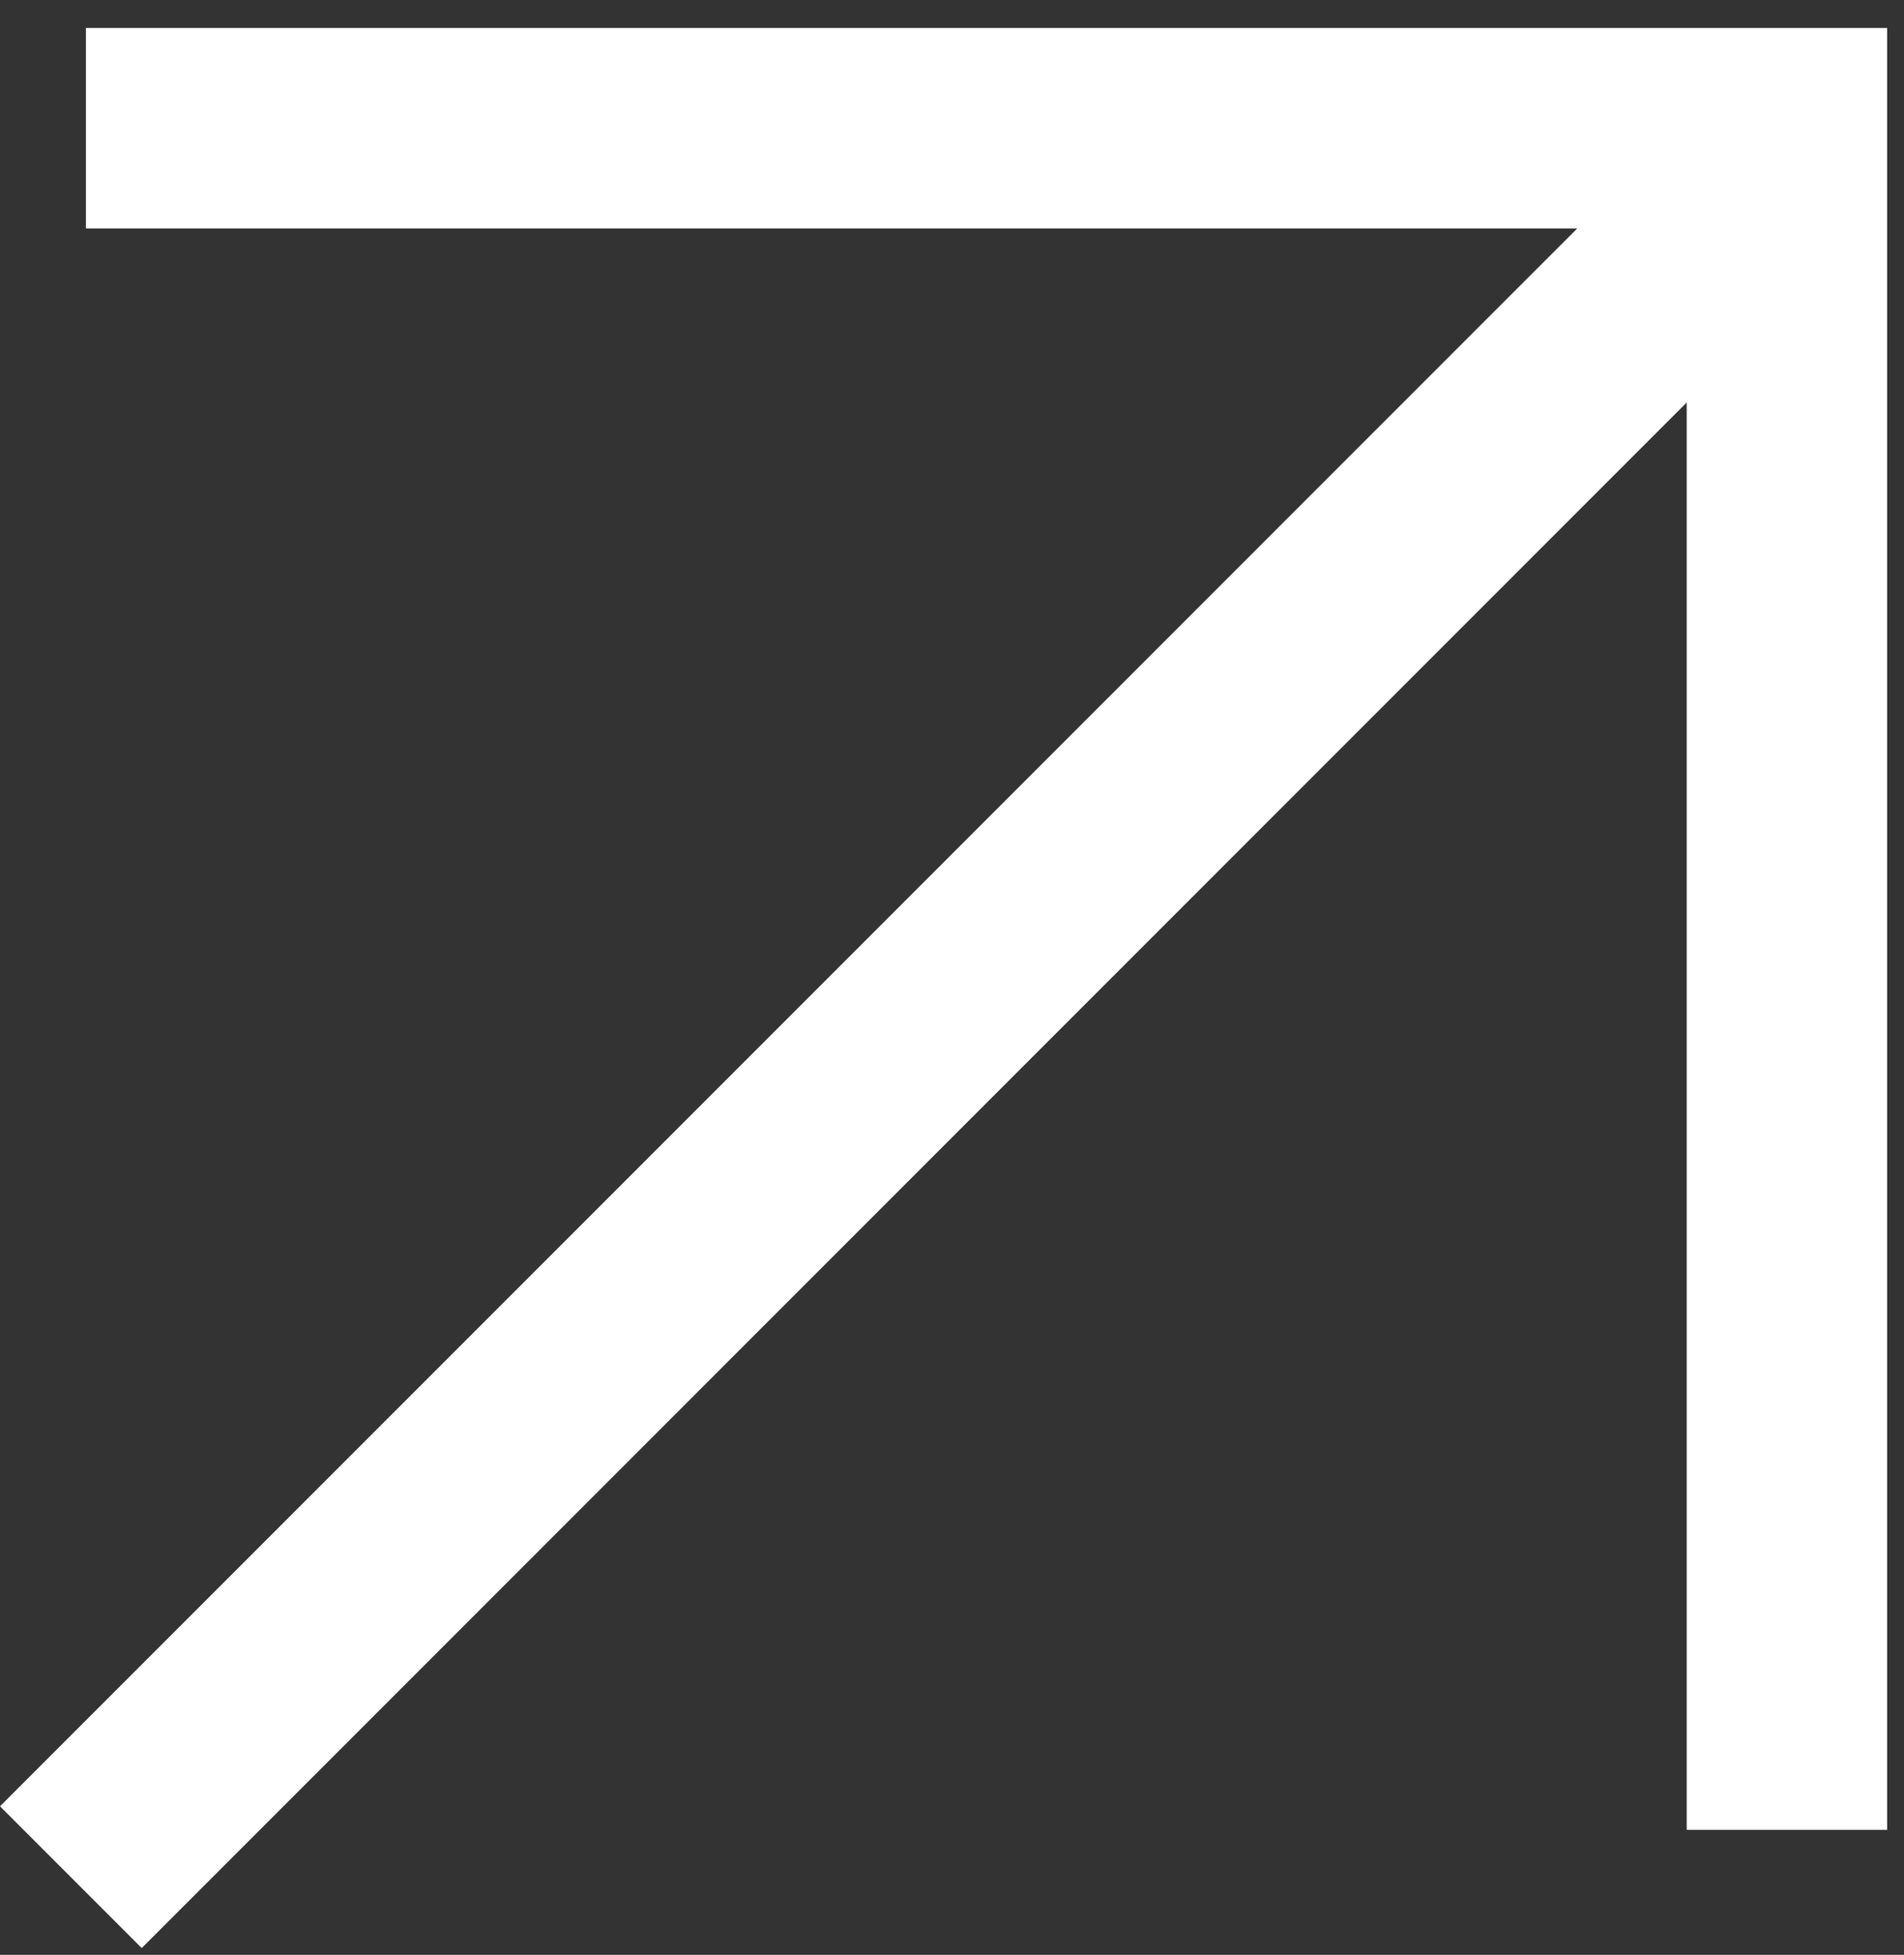 <svg xmlns="http://www.w3.org/2000/svg" width="38" height="39" viewBox="0 0 38 39" fill="none">
<rect x="0" y="0" width="38" height="39" fill="#333333" stroke="none"/>
<path d="M1.715 2.558L35.663 2.558L35.663 36.506" stroke="white" stroke-width="4"/>
<line x1="35.451" y1="3.414" x2="1.414" y2="37.451" stroke="white" stroke-width="4"/>
</svg>
